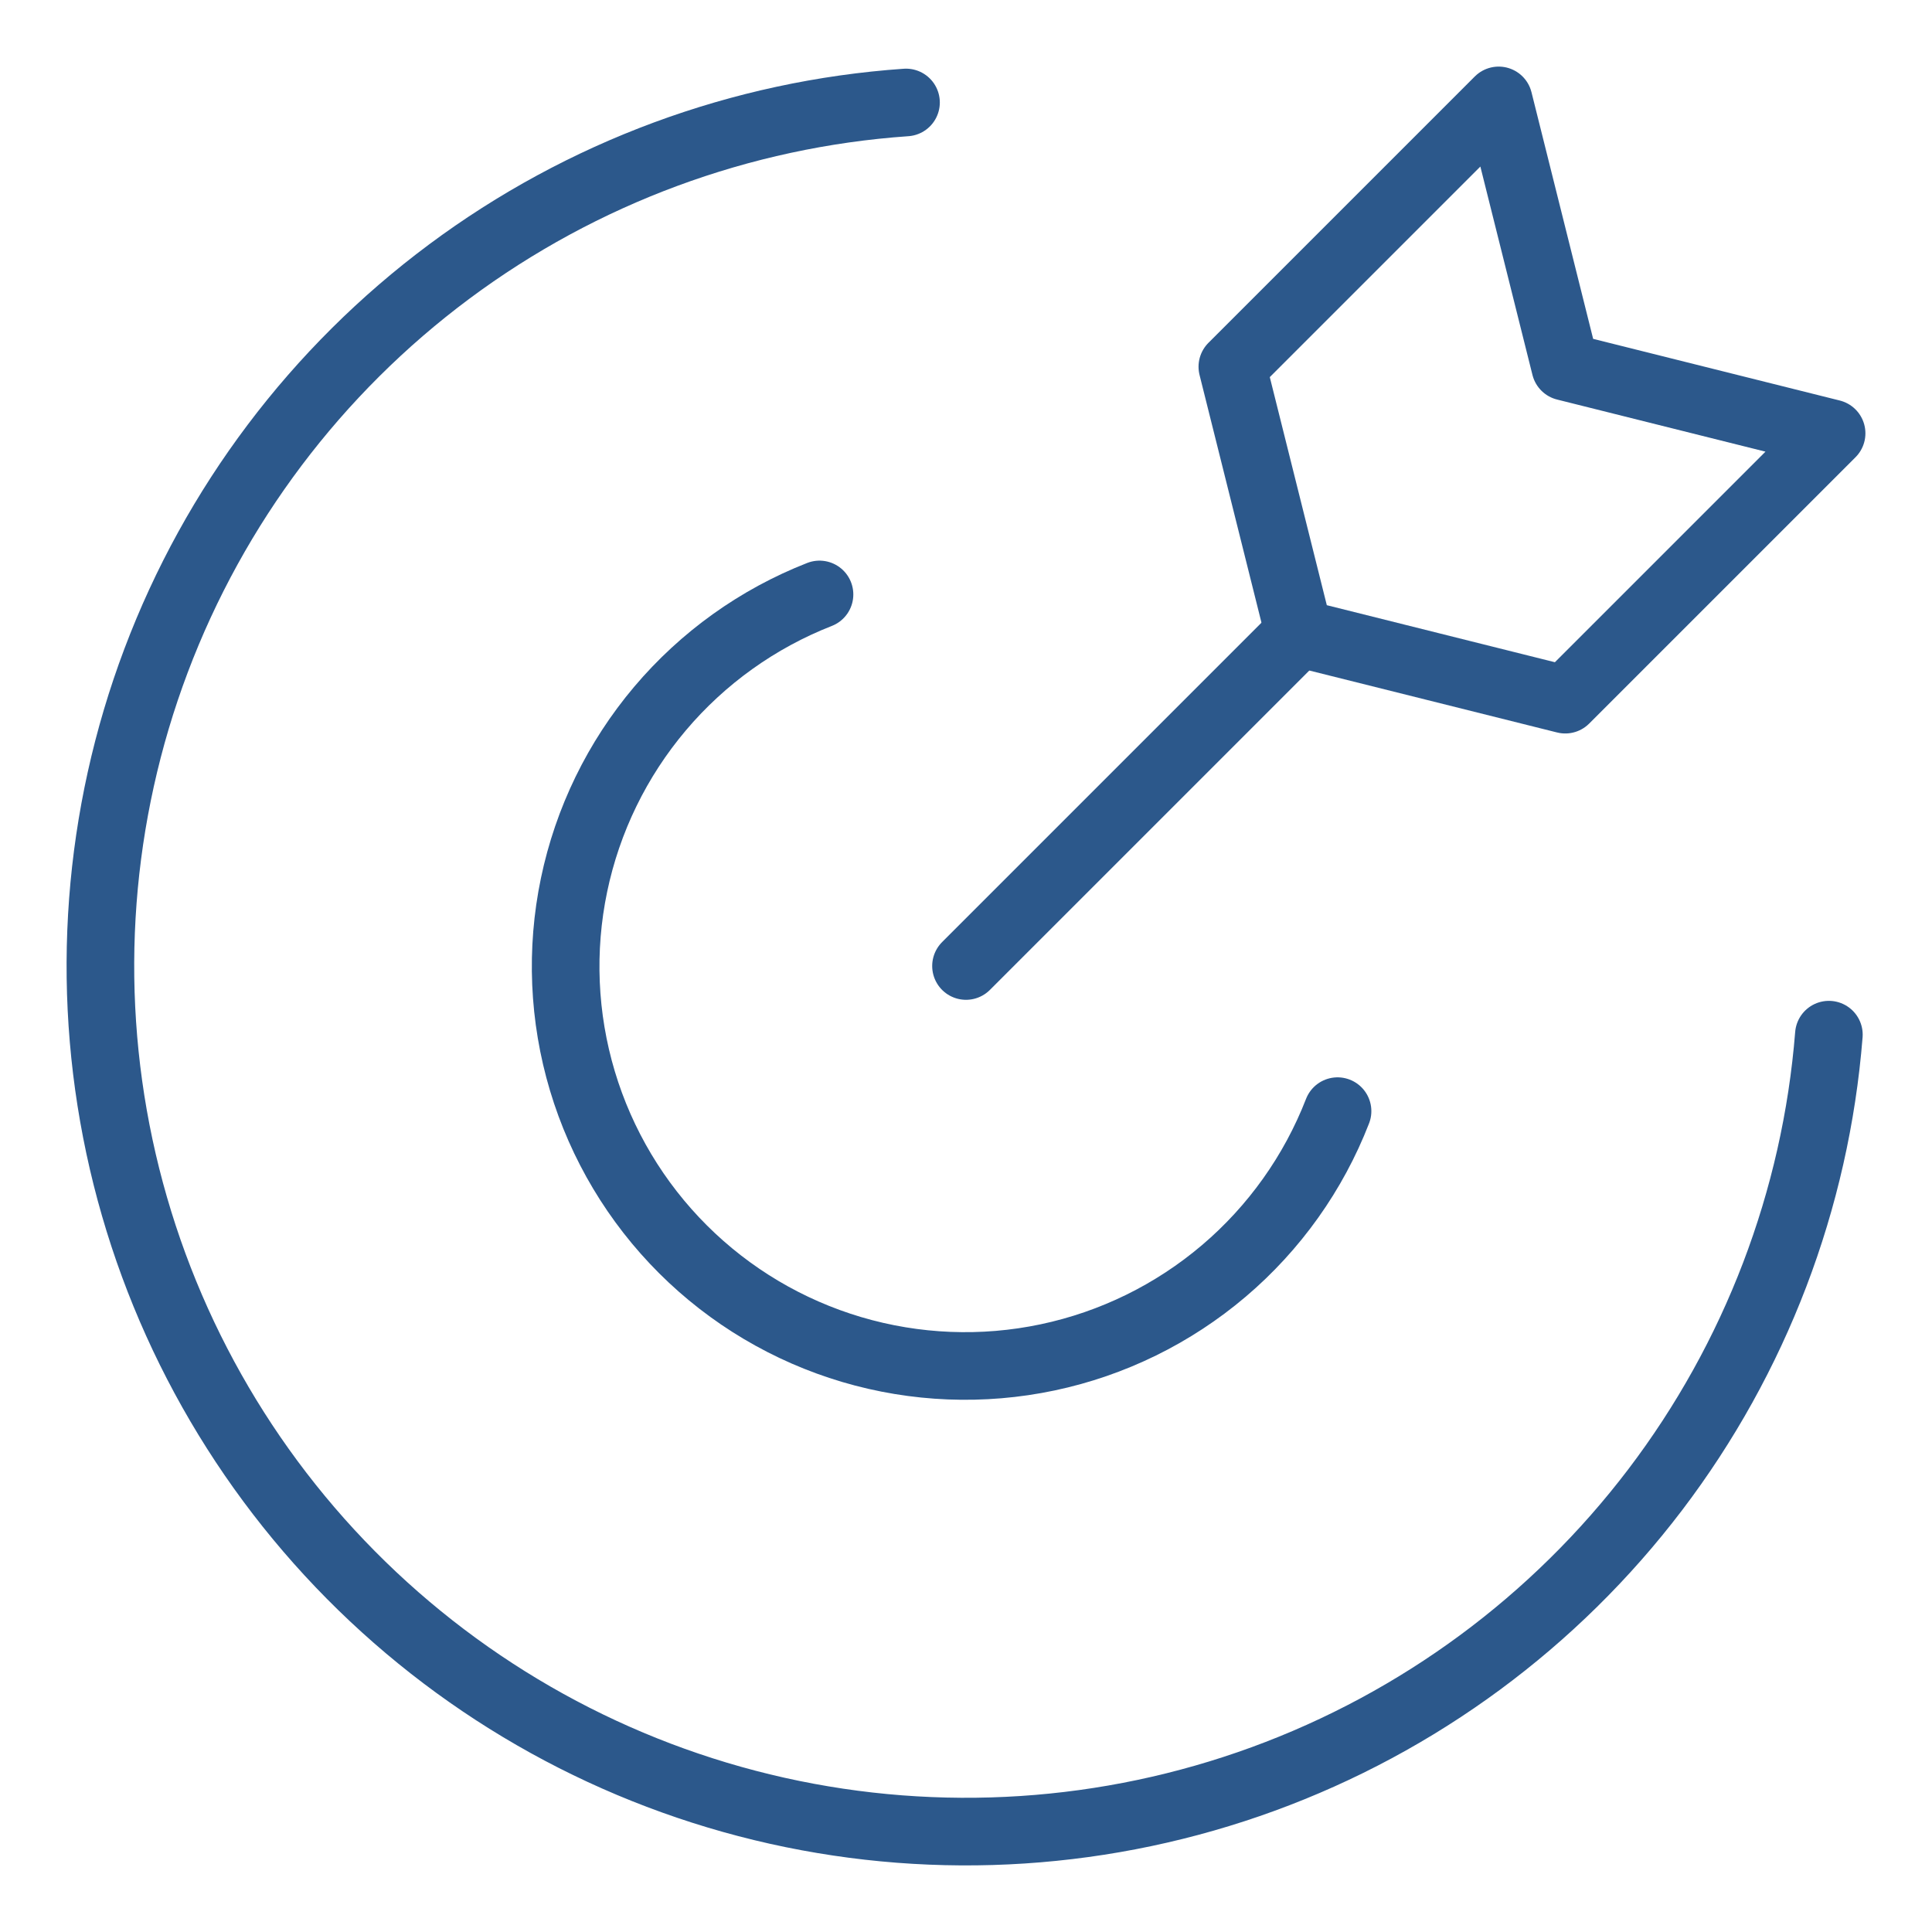 <svg xmlns="http://www.w3.org/2000/svg" fill="none" viewBox="-3.5 -3.5 200 200" id="Target--Streamline-Core" height="200" width="200"><desc>Target Streamline Icon: https://streamlinehq.com</desc><g id="target--shop-bullseye-arrow-target"><path id="Vector" stroke="#2c588b" stroke-linecap="round" stroke-linejoin="round" d="M185.825 103.608c-1.361 17.101 -7.601 33.453 -17.982 47.111 -10.381 13.659 -24.463 24.051 -40.576 29.94 -16.112 5.891 -33.577 7.032 -50.319 3.289 -16.742 -3.744 -32.057 -12.214 -44.127 -24.406C20.751 147.351 12.435 131.951 8.86 115.172S6.602 80.941 12.654 64.889c6.052 -16.052 16.585 -30.03 30.347 -40.273C56.763 14.374 73.176 8.297 90.29 7.108" stroke-width="7"></path><path id="Vector_2" stroke="#2c588b" stroke-linecap="round" stroke-linejoin="round" d="M134.962 111.526c-2.489 6.408 -6.537 12.094 -11.776 16.544 -5.239 4.45 -11.505 7.524 -18.231 8.944 -6.726 1.42 -13.7 1.141 -20.291 -0.812 -6.591 -1.953 -12.591 -5.517 -17.458 -10.372 -4.867 -4.855 -8.447 -10.846 -10.417 -17.432 -1.97 -6.586 -2.267 -13.559 -0.864 -20.288 1.403 -6.73 4.461 -13.003 8.897 -18.254 4.437 -5.251 10.112 -9.313 16.513 -11.819" stroke-width="7"></path><path id="Vector_3" stroke="#2c588b" stroke-linecap="round" stroke-linejoin="round" d="m96.5 96.5 34.464 -34.464" stroke-width="7"></path><path id="Vector_4" stroke="#2c588b" stroke-linecap="round" stroke-linejoin="round" d="m158.536 68.929 -27.571 -6.893 -6.893 -27.571 27.571 -27.571 6.893 27.571 27.571 6.893 -27.571 27.571Z" stroke-width="7"></path></g></svg>